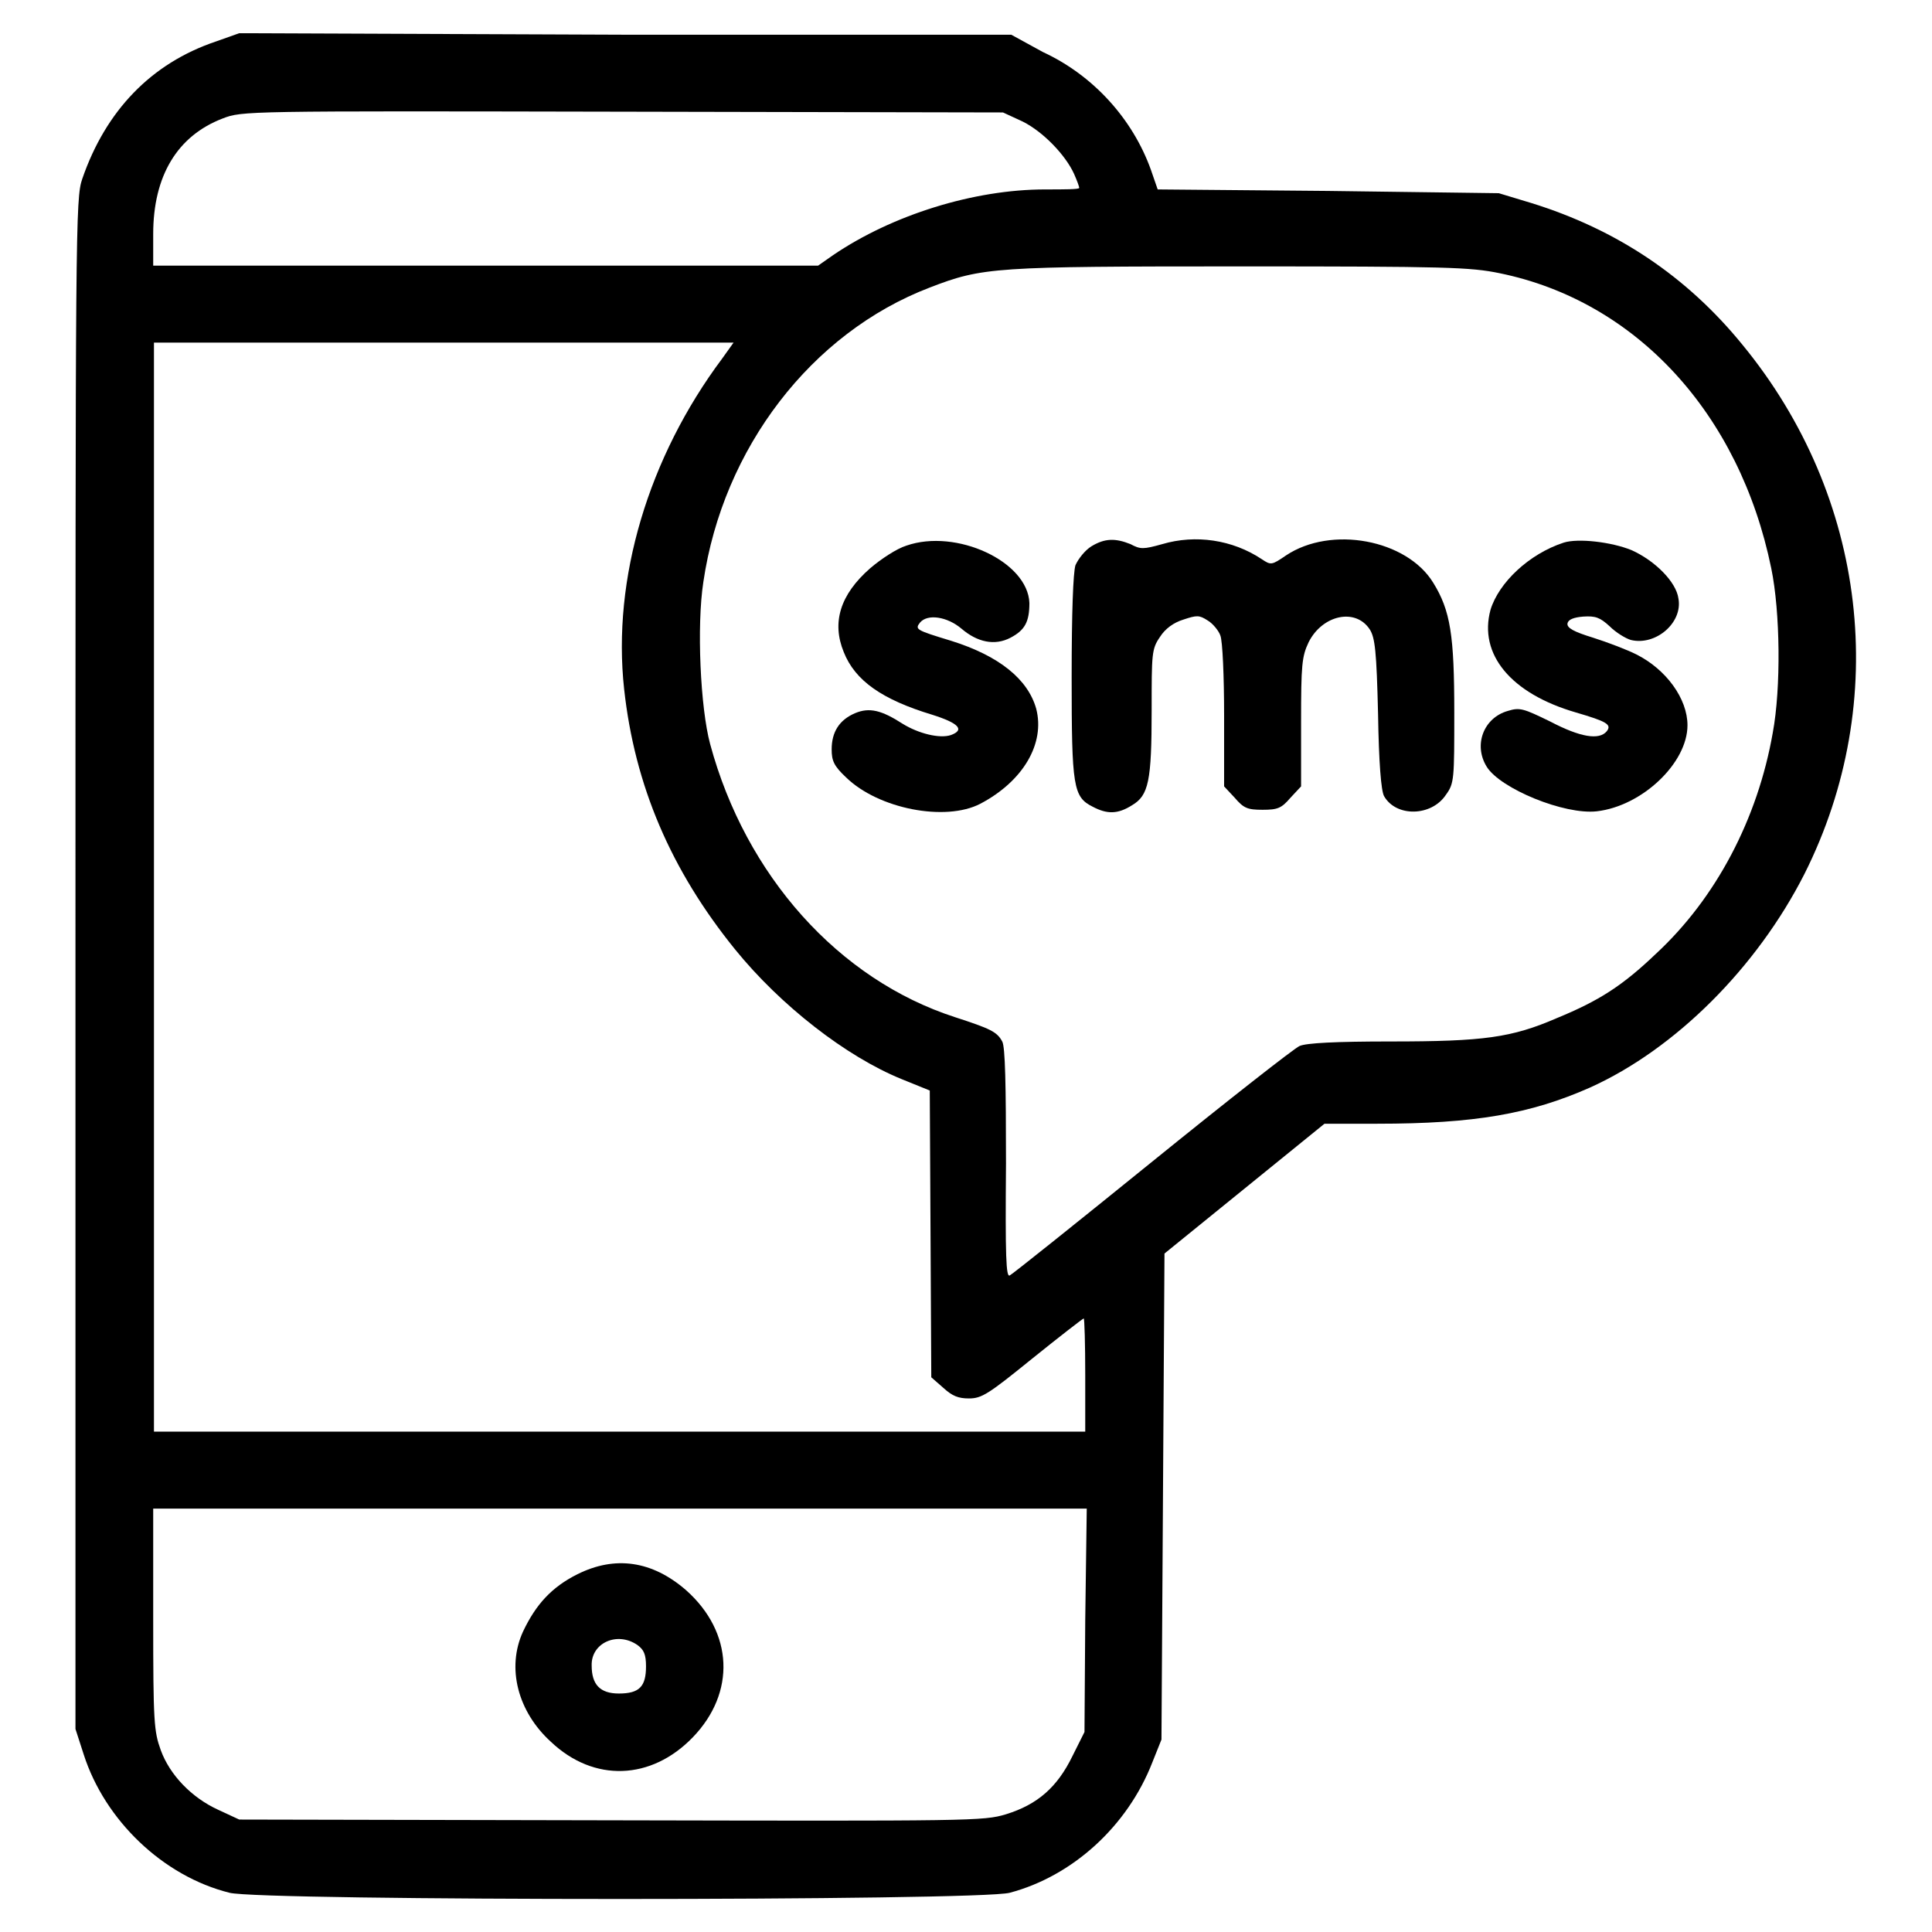 <?xml version="1.0" encoding="utf-8"?>
<!-- Svg Vector Icons : http://www.onlinewebfonts.com/icon -->
<!DOCTYPE svg PUBLIC "-//W3C//DTD SVG 1.1//EN" "http://www.w3.org/Graphics/SVG/1.1/DTD/svg11.dtd">
<svg version="1.1" xmlns="http://www.w3.org/2000/svg" xmlns:xlink="http://www.w3.org/1999/xlink" x="0px" y="0px" viewBox="0 0 256 256" enable-background="new 0 0 256 256" xml:space="preserve">
<g><g><g><path fill="#000000" d="M28.6,5.5C20,8.4,14,14.7,10.9,23.7c-0.9,2.6-0.9,6.2-0.9,104v101.4l1.1,3.4c2.8,8.7,10.5,16.1,19.3,18.3c4.1,1.1,99.4,1.1,103.4,0c8.3-2.2,15.6-8.8,18.9-17.3l1.2-3l0.2-32.2l0.2-32.2l10.6-8.6l10.6-8.6l7,0c12.9,0,20.3-1.3,28.2-4.8c11.3-5.1,22.1-15.9,28.4-28.3c11.5-22.9,8.3-50-8.2-70.1c-7.4-9.1-16.7-15.3-28-18.8l-4.3-1.3l-22.6-0.3l-22.6-0.2l-0.9-2.6c-2.4-6.7-7.6-12.5-14.3-15.6L134,4.6L82.9,4.6L31.7,4.4L28.6,5.5z M135.5,16.1c2.8,1.4,5.7,4.5,6.8,6.9c0.4,0.9,0.7,1.7,0.7,1.9s-2,0.2-4.5,0.2c-9.5,0-20.3,3.4-28.1,8.7l-2,1.4H64.3h-44V31c0-7.7,3.2-13,9.2-15.3c2.6-1,2.8-1,53-0.9l50.4,0.1L135.5,16.1z M198.7,36.2c18.1,3.7,31.8,18.6,36,39.1c1.2,5.8,1.3,15.9,0.2,21.8c-2,11.4-7.5,21.9-15.5,29.3c-4.4,4.2-7.5,6.2-13.1,8.5c-6,2.6-9.7,3.1-22,3.1c-7.3,0-11.2,0.2-12.1,0.6c-0.7,0.3-9.5,7.2-19.5,15.3s-18.5,14.9-18.9,15.1c-0.5,0.3-0.6-2.5-0.5-14.8c0-10.4-0.1-15.5-0.5-16.2c-0.7-1.3-1.6-1.7-6.2-3.2c-15.5-5-27.8-18.8-32.5-36.2c-1.3-4.8-1.8-15.7-0.9-21.5c2.6-17.7,14.3-33,30-39c7-2.7,8.5-2.8,41.2-2.8C191.8,35.3,194.8,35.4,198.7,36.2z M95.7,47.5c-9.8,13.1-14.6,29.2-13,43.8c1.4,12.8,6.2,24,14.7,34.5c6,7.4,14.7,14.2,22.1,17.2l3.7,1.5l0.1,19l0.1,19l1.6,1.4c1.2,1.1,2,1.4,3.4,1.4c1.7,0,2.6-0.6,8.4-5.3c3.6-2.9,6.7-5.3,6.8-5.3s0.2,3.4,0.2,7.5v7.5H82.2H20.4v-72.2V45.4h38.4h38.4L95.7,47.5z M143.8,214.7l-0.1,14.8l-1.6,3.2c-2,4.1-4.6,6.4-8.8,7.7c-3,0.9-4.4,0.9-52.4,0.8l-49.2-0.1l-2.8-1.3c-3.5-1.6-6.4-4.6-7.6-7.9c-0.9-2.5-1-3.7-1-17.3v-14.7h61.8H144L143.8,214.7z"/><path fill="#000000" d="M120.1,72.3c-1.3,0.4-3.4,1.8-4.8,3c-4,3.5-5.1,7.2-3.5,11.1c1.5,3.8,5.1,6.3,11.7,8.3c3.5,1.1,4.4,2,2.5,2.7c-1.5,0.5-4.3-0.2-6.4-1.5c-2.8-1.8-4.4-2.2-6.3-1.4c-2.1,0.9-3.1,2.5-3.1,4.8c0,1.5,0.3,2.2,1.9,3.7c4.3,4.2,13.2,5.9,17.8,3.5c5.7-3,8.6-8,7.4-12.6c-1.1-3.9-4.9-7-11.3-9c-4.6-1.4-4.8-1.5-4.1-2.4c1-1.2,3.6-0.8,5.5,0.8c2.1,1.8,4.4,2.3,6.5,1.2c1.9-1,2.5-2.1,2.5-4.6C136.2,74.4,126.7,70,120.1,72.3z"/><path fill="#000000" d="M144.6,72.4c-0.8,0.5-1.7,1.6-2.1,2.5c-0.3,1-0.5,6.2-0.5,14.8c0,14.6,0.2,15.9,2.8,17.2c1.9,1,3.3,1,5.2-0.2c2.2-1.3,2.6-3.2,2.6-12.6c0-7.5,0-8.1,1.1-9.7c0.7-1.1,1.8-1.9,3.1-2.3c1.8-0.6,2.1-0.6,3.2,0.1c0.7,0.4,1.5,1.4,1.7,2c0.3,0.7,0.5,5.5,0.5,10.6v9.4l1.4,1.5c1.2,1.4,1.7,1.6,3.7,1.6s2.5-0.2,3.7-1.6l1.4-1.5v-8.5c0-7.6,0.1-8.7,1-10.6c1.8-3.6,6.2-4.6,8.1-1.7c0.7,1.1,0.9,2.9,1.1,11.2c0.1,6.4,0.4,10.2,0.8,10.9c1.6,2.8,6.3,2.7,8.2-0.2c1.1-1.5,1.1-2.1,1.1-10.9c0-10.2-0.5-13.5-2.8-17.2c-3.5-5.7-13.5-7.6-19.5-3.6c-1.9,1.3-2,1.3-3.2,0.5c-3.9-2.6-8.8-3.3-13.2-2c-2.5,0.7-2.9,0.7-4.2,0C147.8,71.3,146.4,71.3,144.6,72.4z"/><path fill="#000000" d="M207.2,71.9c-4.6,1.5-8.6,5.3-9.7,8.9c-1.6,5.9,2.7,11.1,11.3,13.6c4.1,1.2,4.8,1.6,4.1,2.5c-1,1.2-3.5,0.8-7.5-1.3c-3.5-1.7-4-1.9-5.6-1.4c-3.2,0.9-4.6,4.5-2.8,7.4c1.8,2.9,10.3,6.4,14.6,5.9c6-0.7,12-6.4,12-11.4c0-3.5-2.8-7.4-6.8-9.4c-1.2-0.6-3.8-1.6-5.7-2.2c-2.6-0.8-3.5-1.3-3.4-1.9c0.1-0.5,0.8-0.8,2.1-0.9c1.6-0.1,2.2,0.1,3.5,1.3c0.8,0.8,2.1,1.6,2.8,1.8c3.3,0.8,6.9-2.3,6.3-5.5c-0.3-2.2-3.1-5-6.2-6.4C213.5,71.8,209.1,71.3,207.2,71.9z"/><path fill="#000000" d="M76.5,208.6c-3.4,1.7-5.5,4-7.2,7.6c-2.2,4.8-0.7,10.6,3.7,14.6c5.7,5.4,13.3,5.1,18.8-0.6c5.7-5.9,5.4-13.9-0.9-19.5C86.4,206.8,81.5,206.1,76.5,208.6z M84.5,218c0.8,0.6,1.1,1.2,1.1,2.8c0,2.7-0.9,3.6-3.6,3.6c-2.5,0-3.6-1.2-3.6-3.7C78.3,217.7,81.8,216.1,84.5,218z"/></g></g></g>
</svg>